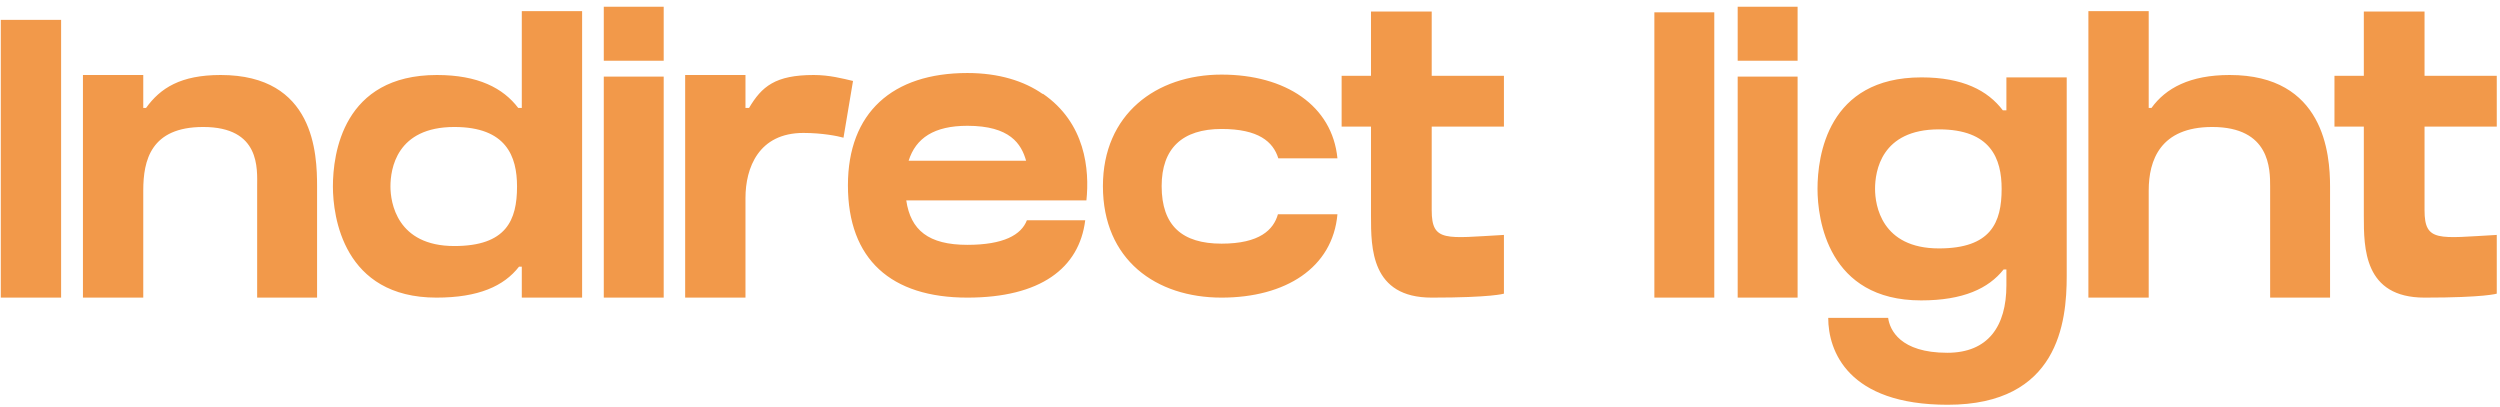 <?xml version="1.0" encoding="UTF-8"?> <svg xmlns="http://www.w3.org/2000/svg" width="252" height="41" viewBox="0 0 252 41" fill="none"> <path d="M6.16 30V2H0.08V30H6.16ZM22.241 7.56C18.201 7.56 16.161 8.88 14.721 10.88H14.441V7.56H8.361V30H14.441V19.2C14.441 16.16 15.201 12.8 20.481 12.8C26.281 12.8 25.921 17.04 25.921 18.8V30H31.961V18.8C31.961 15.52 31.721 7.56 22.241 7.56ZM52.597 1.12V10.88H52.237C50.717 8.88 48.197 7.56 44.037 7.56C34.557 7.56 33.557 15.52 33.557 18.8C33.557 21.8 34.597 30 43.997 30C48.237 30 50.797 28.84 52.317 26.88H52.597V30H58.677V1.12H52.597ZM45.797 24.8C39.997 24.8 39.357 20.4 39.357 18.8C39.357 17.04 39.957 12.8 45.797 12.8C51.037 12.8 52.117 15.76 52.117 18.8C52.117 22.2 51.037 24.8 45.797 24.8ZM66.901 30V7.72H60.861V30H66.901ZM66.901 6.12V0.68H60.861V6.12H66.901ZM82.024 7.56C78.144 7.56 76.784 8.72 75.504 10.88H75.144V7.56H69.064V30H75.144V19.96C75.144 16.92 76.464 13.4 80.984 13.4C82.904 13.4 84.464 13.72 85.024 13.88L85.984 8.16C84.944 7.92 83.624 7.56 82.024 7.56ZM109.271 20.2H109.511C109.831 17.12 109.431 12.4 105.111 9.44V9.48C103.231 8.16 100.671 7.36 97.511 7.36C89.951 7.36 85.471 11.36 85.471 18.68C85.471 26.16 89.831 30 97.511 30C104.871 30 108.791 27.04 109.391 22.2H103.511C102.951 23.68 101.151 24.68 97.511 24.68C93.591 24.68 91.791 23.2 91.351 20.2H109.271ZM97.511 12.68C101.831 12.68 102.951 14.52 103.431 16.2H91.591C92.311 13.92 94.151 12.68 97.511 12.68ZM128.814 21.6C128.374 23.16 126.974 24.56 123.134 24.56C119.174 24.56 117.094 22.76 117.094 18.76C117.094 14.96 119.174 13 123.134 13C126.854 13 128.334 14.28 128.854 15.96H134.814C134.294 10.64 129.574 7.52 123.134 7.52C116.534 7.52 111.174 11.52 111.174 18.76C111.174 26.2 116.534 30 123.134 30C129.574 30 134.334 27 134.814 21.6H128.814ZM144.316 12.76H151.596V7.64H144.316V1.16H138.196V7.64H135.236V12.76H138.196V21.76C138.196 25 138.196 30 144.316 30C150.396 30 151.596 29.6 151.596 29.6V23.68C145.756 24 144.316 24.44 144.316 21.2V20.72V12.76ZM172.8 30V1.24H166.76V30H172.8ZM181.198 30V7.72H175.158V30H181.198ZM181.198 6.12V0.68H175.158V6.12H181.198ZM202.245 7.8V11.12H201.885C200.365 9.12 197.845 7.8 193.685 7.8C184.205 7.8 183.205 15.76 183.205 19.04C183.205 22.08 184.245 30.28 193.645 30.28C197.885 30.28 200.445 29.08 201.965 27.16H202.245V28.76C202.245 32.88 200.405 35.56 196.285 35.56C191.525 35.56 190.485 33.24 190.325 32.04C189.325 32.04 185.885 32.04 184.285 32.04C184.285 35.36 186.245 40.8 196.325 40.8C207.485 40.8 208.325 32.48 208.325 27.84V7.8H202.245ZM195.445 25.04C189.645 25.04 189.005 20.68 189.005 19.04C189.005 17.28 189.605 13.04 195.445 13.04C200.685 13.04 201.765 16 201.765 19.04C201.765 22.44 200.685 25.04 195.445 25.04ZM224.75 7.56C220.75 7.56 218.31 8.88 216.87 10.88H216.59V1.12H210.51V30H216.59V19.2C216.59 16.16 217.75 12.8 222.99 12.8C228.83 12.8 228.83 17.04 228.83 18.8V30H234.87V18.8C234.87 15.52 234.27 7.56 224.75 7.56ZM244.394 12.76H251.674V7.64H244.394V1.16H238.274V7.64H235.314V12.76H238.274V21.76C238.274 25 238.274 30 244.394 30C250.474 30 251.674 29.6 251.674 29.6V23.68C245.834 24 244.394 24.44 244.394 21.2V20.72V12.76Z" fill="#F2994A"></path> </svg> 